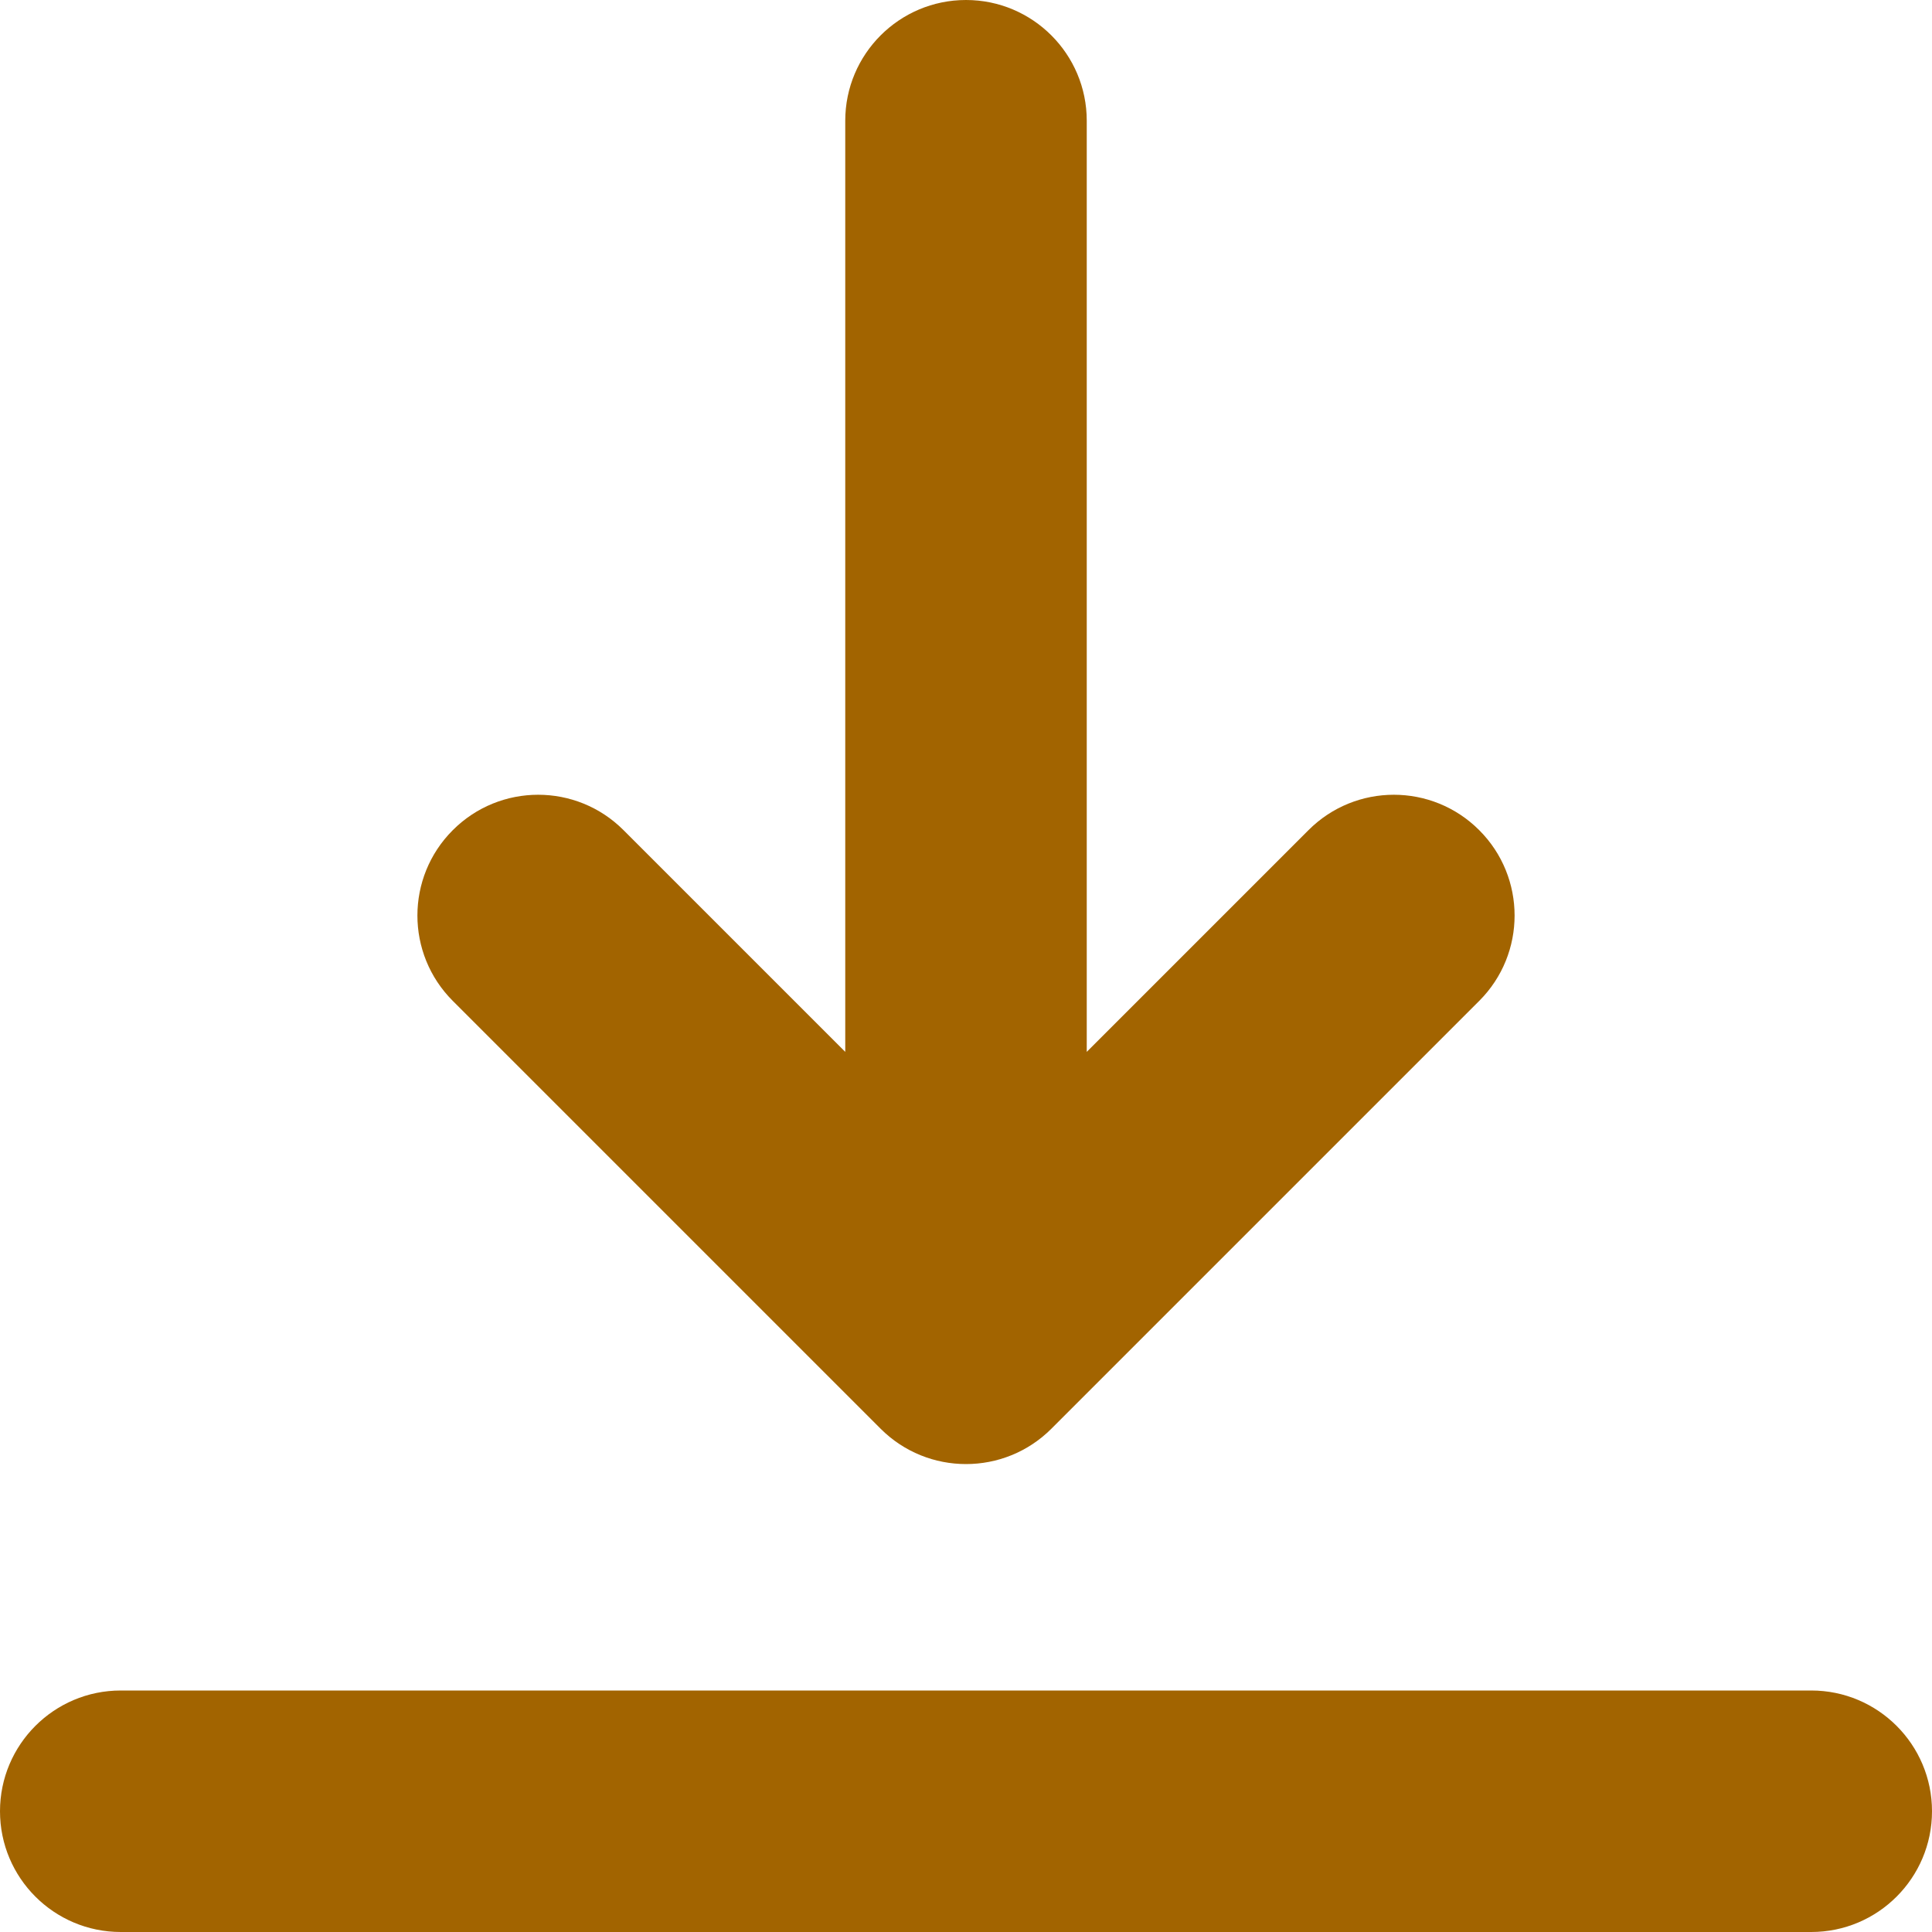 <?xml version="1.0" encoding="UTF-8"?> <svg xmlns="http://www.w3.org/2000/svg" width="20" height="20" viewBox="0 0 20 20" fill="none"><g clip-path="url(#clip0_2001_35)"><path d="M20 18.75C20 19.44 19.44 20 18.75 20H1.25C0.56 20 0 19.44 0 18.75C0 18.06 0.56 17.5 1.25 17.5H18.75C19.44 17.5 20 18.06 20 18.75ZM9.116 14.79C9.36 15.034 9.68 15.156 10 15.156C10.32 15.156 10.64 15.034 10.884 14.79L15.313 10.361C15.801 9.873 15.801 9.082 15.313 8.594C14.825 8.105 14.033 8.105 13.545 8.594L11.25 10.889V1.25C11.25 0.56 10.69 0 10 0C9.31 0 8.75 0.56 8.75 1.25V10.889L6.455 8.594C5.967 8.105 5.175 8.105 4.687 8.594C4.199 9.082 4.199 9.873 4.687 10.361L9.116 14.79Z" fill="#A26400"></path></g><defs><clipPath id="clip0_2001_35"><rect width="20" height="20" fill="white"></rect></clipPath></defs></svg> 